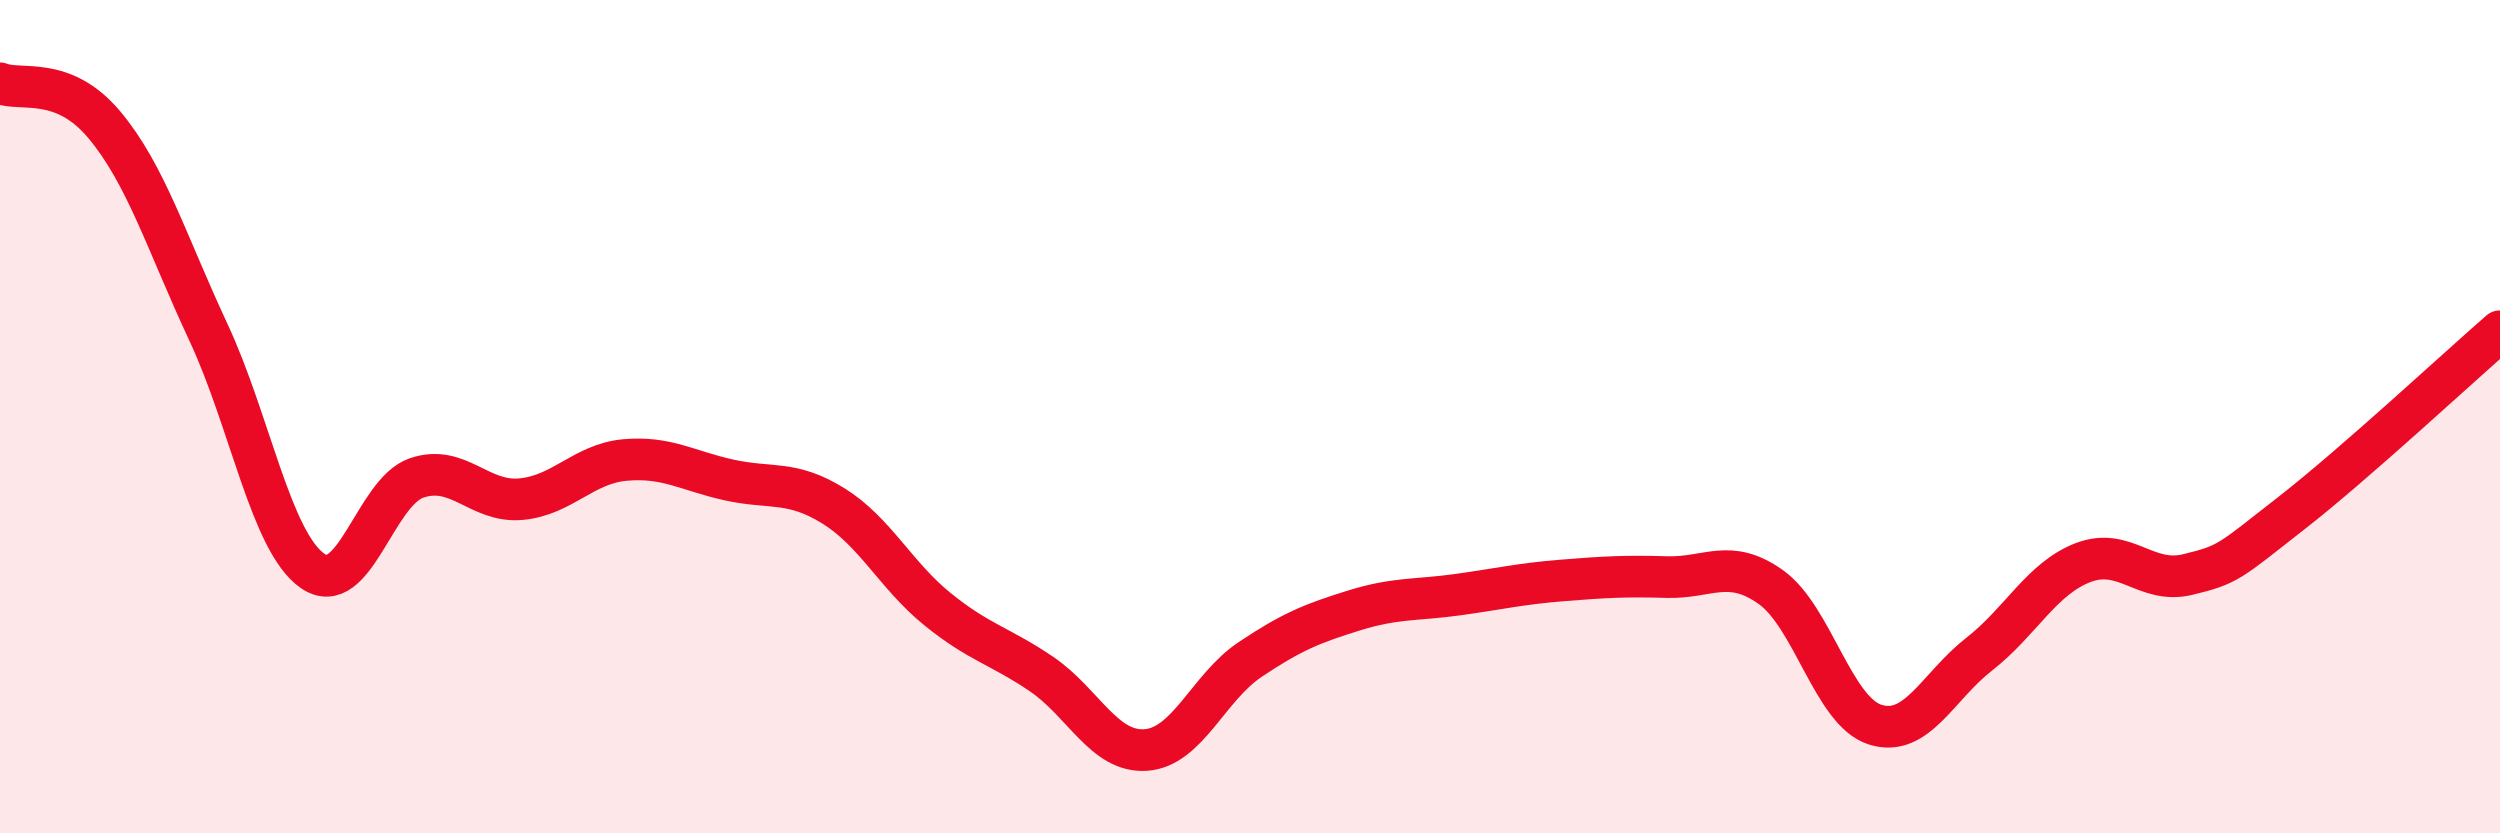 
    <svg width="60" height="20" viewBox="0 0 60 20" xmlns="http://www.w3.org/2000/svg">
      <path
        d="M 0,2 C 0.5,2.2 1.5,1.8 2.5,2.99 C 3.5,4.18 4,5.83 5,7.97 C 6,10.11 6.5,13 7.5,13.7 C 8.5,14.4 9,11.81 10,11.47 C 11,11.13 11.5,12.07 12.5,11.98 C 13.5,11.89 14,11.13 15,11.04 C 16,10.95 16.5,11.3 17.5,11.52 C 18.5,11.74 19,11.52 20,12.14 C 21,12.76 21.5,13.81 22.5,14.62 C 23.5,15.43 24,15.5 25,16.18 C 26,16.86 26.5,18.07 27.5,18 C 28.5,17.93 29,16.5 30,15.83 C 31,15.16 31.5,14.96 32.5,14.65 C 33.5,14.34 34,14.41 35,14.27 C 36,14.13 36.5,14.01 37.5,13.93 C 38.5,13.85 39,13.82 40,13.85 C 41,13.88 41.5,13.38 42.5,14.09 C 43.5,14.8 44,17.07 45,17.39 C 46,17.71 46.5,16.48 47.5,15.7 C 48.5,14.92 49,13.88 50,13.5 C 51,13.12 51.5,14.03 52.5,13.79 C 53.5,13.55 53.5,13.48 55,12.31 C 56.5,11.14 59,8.82 60,7.95L60 20L0 20Z"
        fill="#EB0A25"
        opacity="0.1"
        stroke-linecap="round"
        stroke-linejoin="round"
      />
      <path
        d="M 0,2 C 0.5,2.2 1.5,1.8 2.5,2.99 C 3.5,4.18 4,5.83 5,7.97 C 6,10.11 6.5,13 7.5,13.7 C 8.5,14.4 9,11.81 10,11.47 C 11,11.13 11.5,12.07 12.5,11.98 C 13.5,11.89 14,11.13 15,11.04 C 16,10.95 16.5,11.3 17.5,11.52 C 18.5,11.74 19,11.52 20,12.14 C 21,12.76 21.5,13.81 22.5,14.62 C 23.5,15.43 24,15.5 25,16.18 C 26,16.86 26.5,18.07 27.5,18 C 28.5,17.93 29,16.5 30,15.83 C 31,15.16 31.5,14.96 32.5,14.65 C 33.5,14.34 34,14.41 35,14.27 C 36,14.13 36.5,14.01 37.5,13.93 C 38.5,13.85 39,13.82 40,13.85 C 41,13.88 41.5,13.38 42.5,14.09 C 43.5,14.8 44,17.07 45,17.39 C 46,17.71 46.5,16.48 47.5,15.7 C 48.5,14.92 49,13.88 50,13.5 C 51,13.12 51.5,14.03 52.5,13.79 C 53.5,13.55 53.5,13.48 55,12.31 C 56.5,11.14 59,8.82 60,7.95"
        stroke="#EB0A25"
        stroke-width="1"
        fill="none"
        stroke-linecap="round"
        stroke-linejoin="round"
      />
    </svg>
  